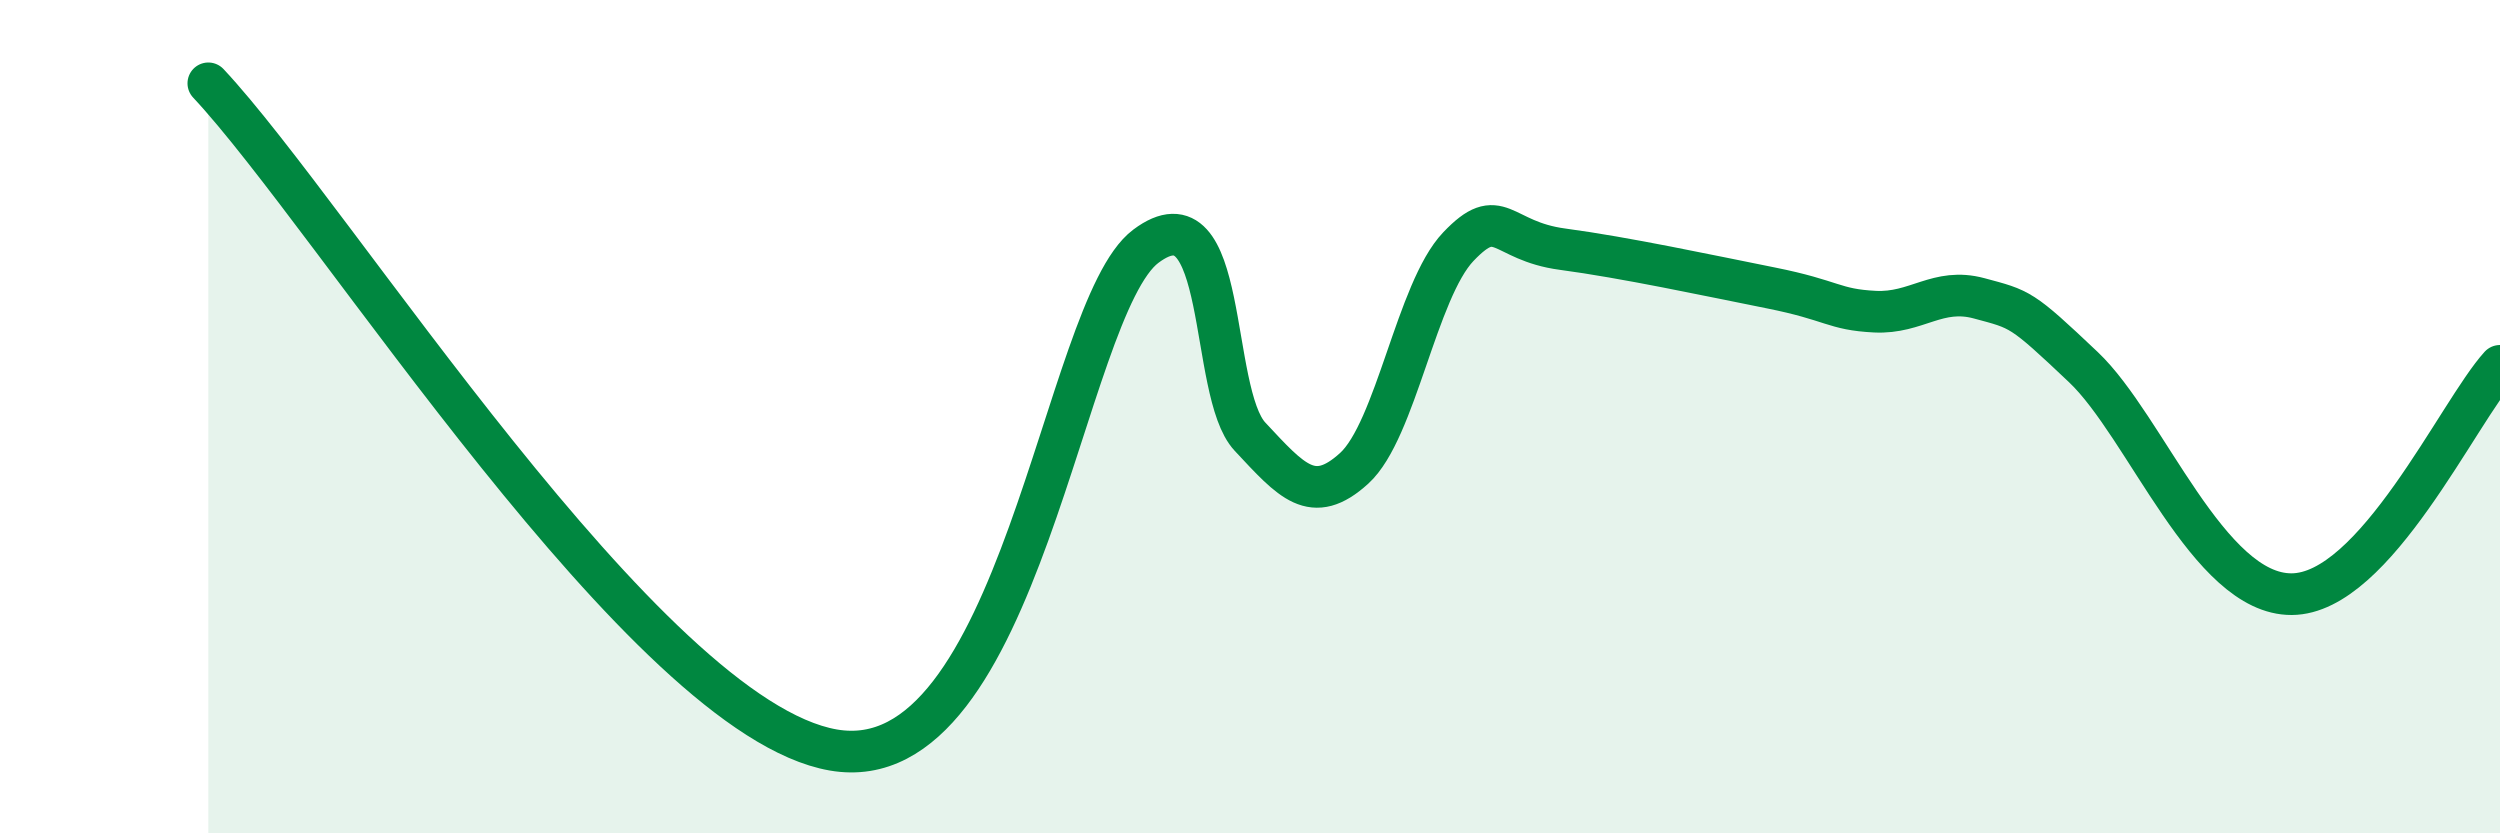
    <svg width="60" height="20" viewBox="0 0 60 20" xmlns="http://www.w3.org/2000/svg">
      <path
        d="M 5,2 C 8,5.2 15.5,17.22 20,18 C 24.5,18.78 25.5,7.41 27.5,5.91 C 29.5,4.41 29,9.41 30,10.48 C 31,11.55 31.5,12.15 32.5,11.24 C 33.5,10.33 34,6.97 35,5.92 C 36,4.87 36,5.78 37.5,5.98 C 39,6.18 41,6.61 42.5,6.91 C 44,7.21 44,7.43 45,7.48 C 46,7.53 46.5,6.89 47.5,7.16 C 48.5,7.43 48.5,7.39 50,8.81 C 51.5,10.23 53,14.27 55,14.26 C 57,14.25 59,9.88 60,8.78L60 20L5 20Z"
        fill="#008740"
        opacity="0.1"
        stroke-linecap="round"
        stroke-linejoin="round"
      />
      <path
        d="M 5,2 C 8,5.2 15.5,17.22 20,18 C 24.5,18.78 25.5,7.41 27.5,5.91 C 29.5,4.41 29,9.41 30,10.48 C 31,11.55 31.5,12.15 32.5,11.24 C 33.5,10.33 34,6.97 35,5.92 C 36,4.87 36,5.78 37.5,5.98 C 39,6.18 41,6.61 42.5,6.91 C 44,7.21 44,7.43 45,7.48 C 46,7.53 46.5,6.89 47.5,7.16 C 48.5,7.43 48.5,7.39 50,8.81 C 51.5,10.23 53,14.27 55,14.26 C 57,14.25 59,9.88 60,8.78"
        stroke="#008740"
        stroke-width="1"
        fill="none"
        stroke-linecap="round"
        stroke-linejoin="round"
      />
    </svg>
  